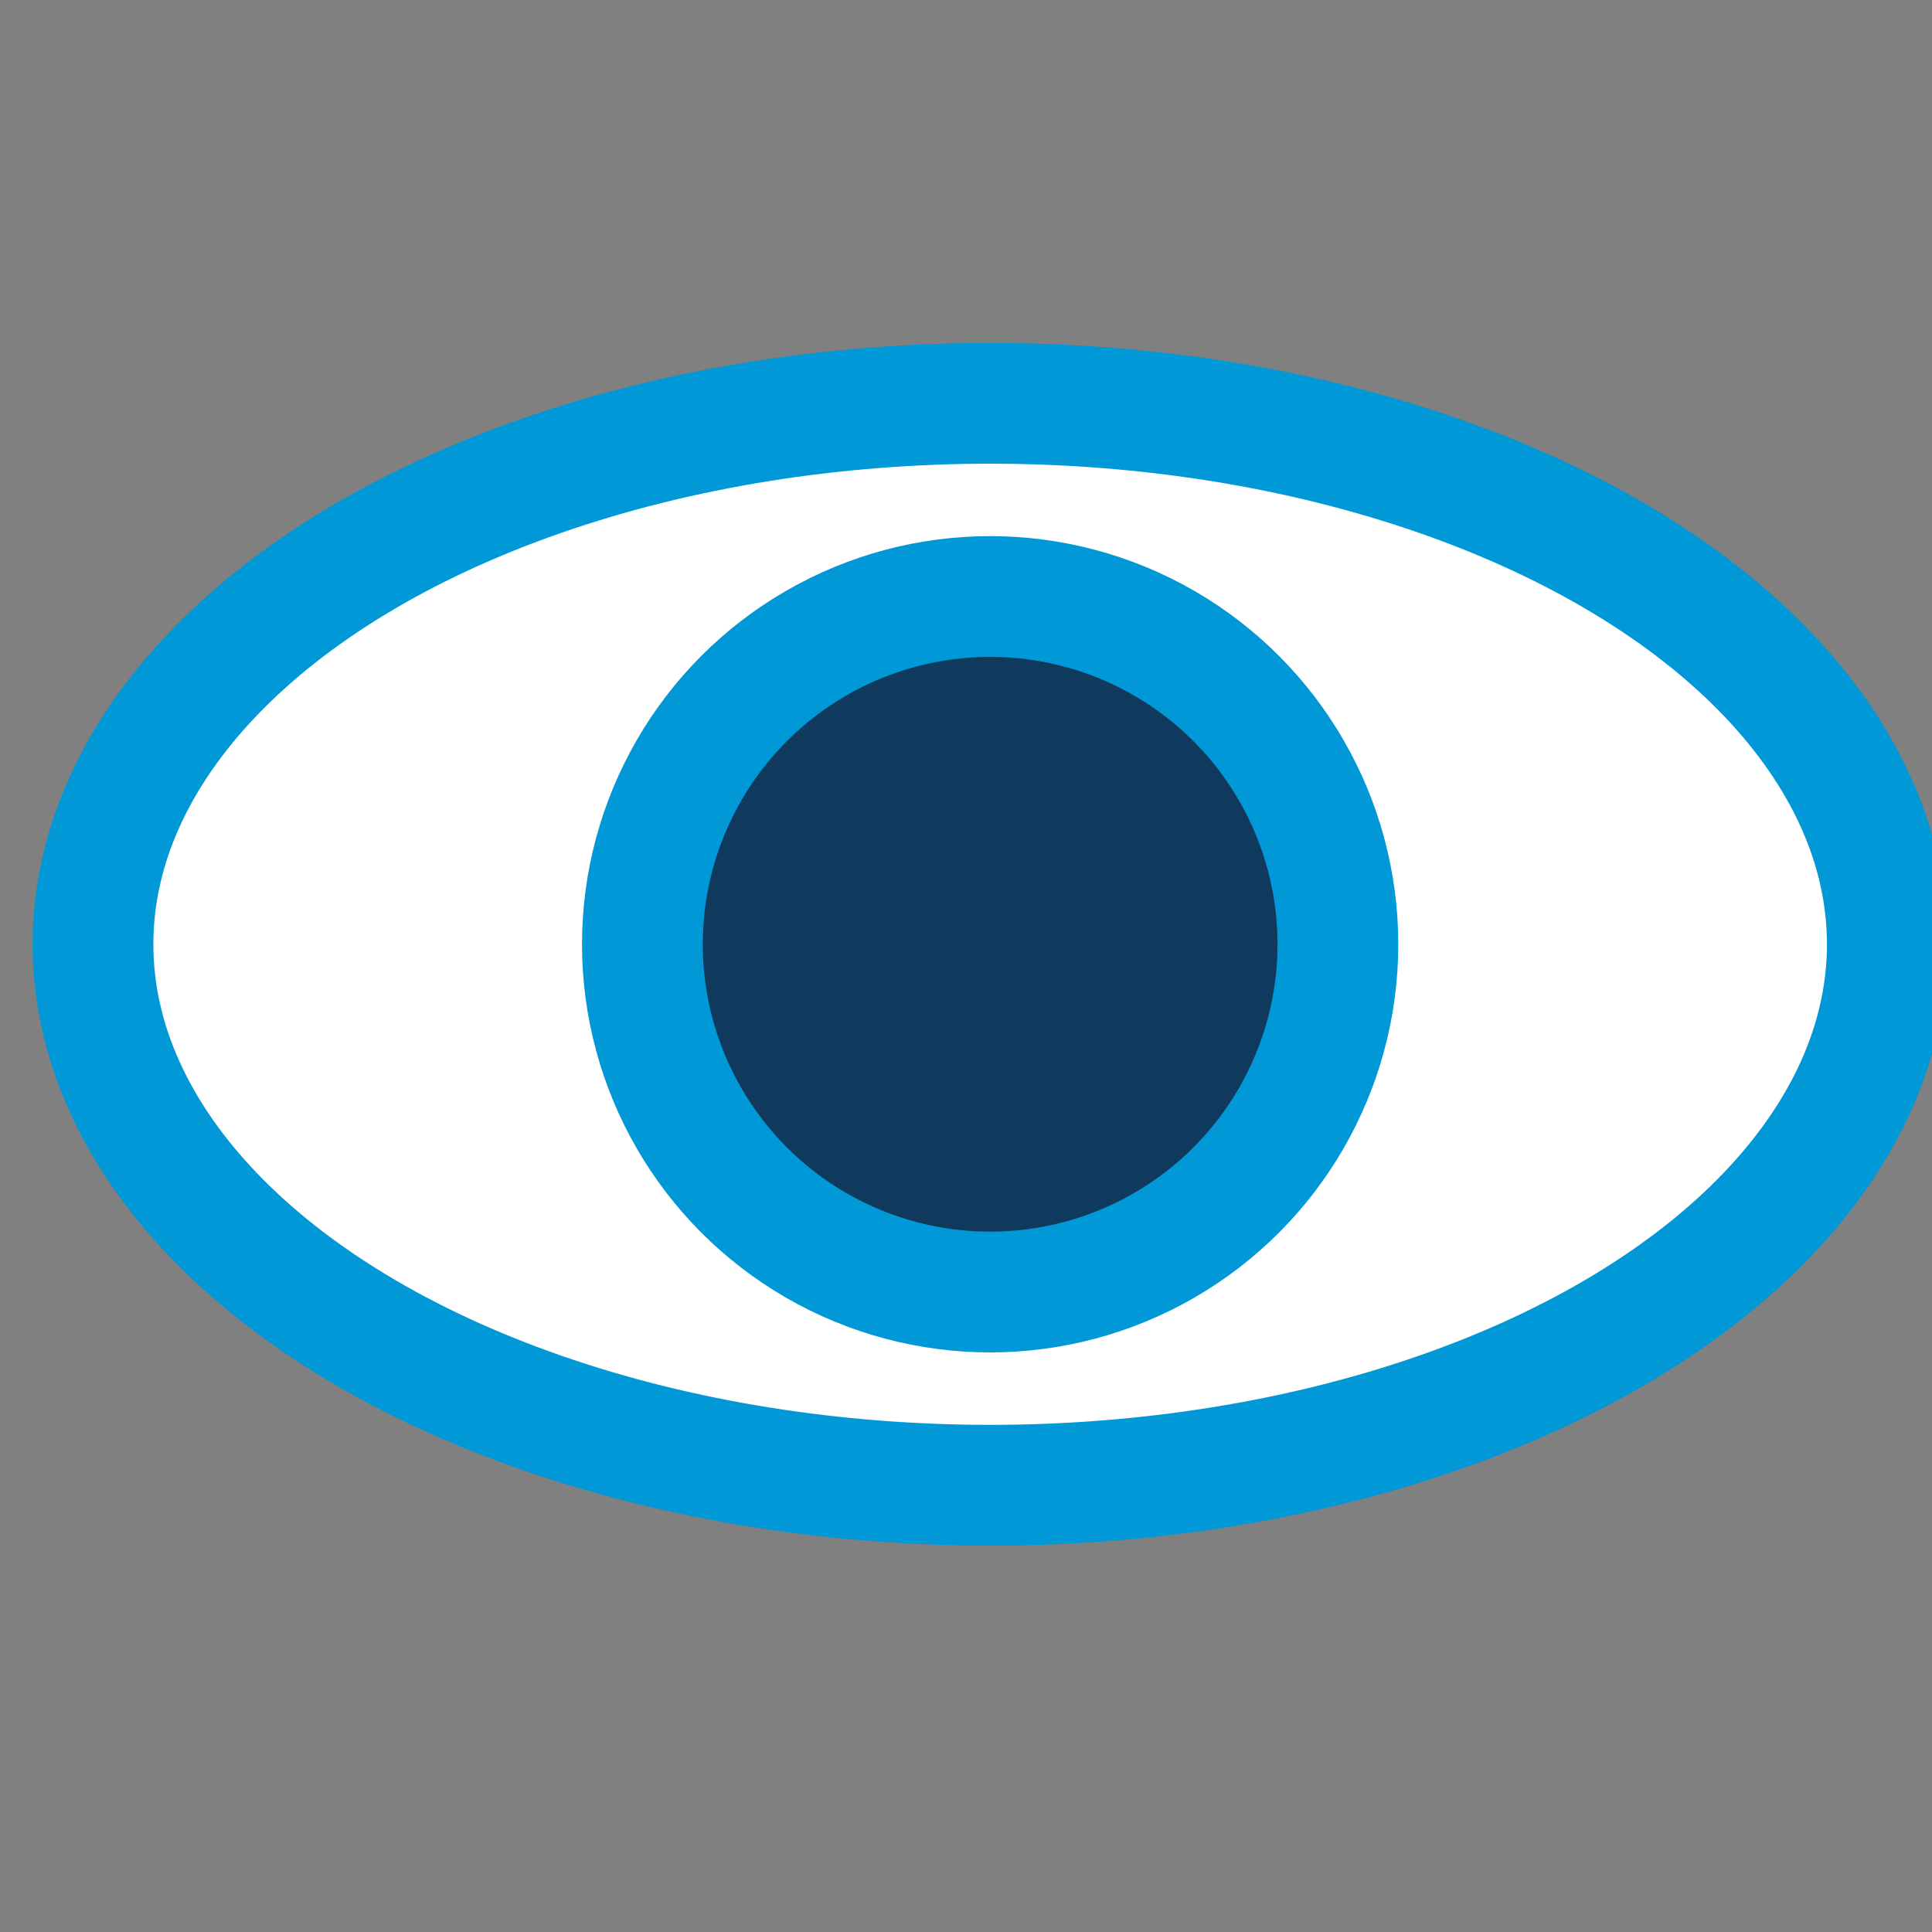 <svg id="Ebene_1" data-name="Ebene 1" xmlns="http://www.w3.org/2000/svg" width="16" height="16" viewBox="0 0 16 16"><rect x="0" y="0" width="16" height="16" fill="#808080" stroke="none"/><defs><style>.cls-1{fill:#fff;}.cls-1,.cls-2{stroke:#0098d6;stroke-linecap:round;stroke-miterlimit:10;}.cls-2{fill:#103a5d;}</style></defs><title>show_install</title><ellipse class="cls-1" cx="8.2" cy="7.82" rx="7.43" ry="4.48"/><circle class="cls-2" cx="8.2" cy="7.82" r="2.88"/></svg>